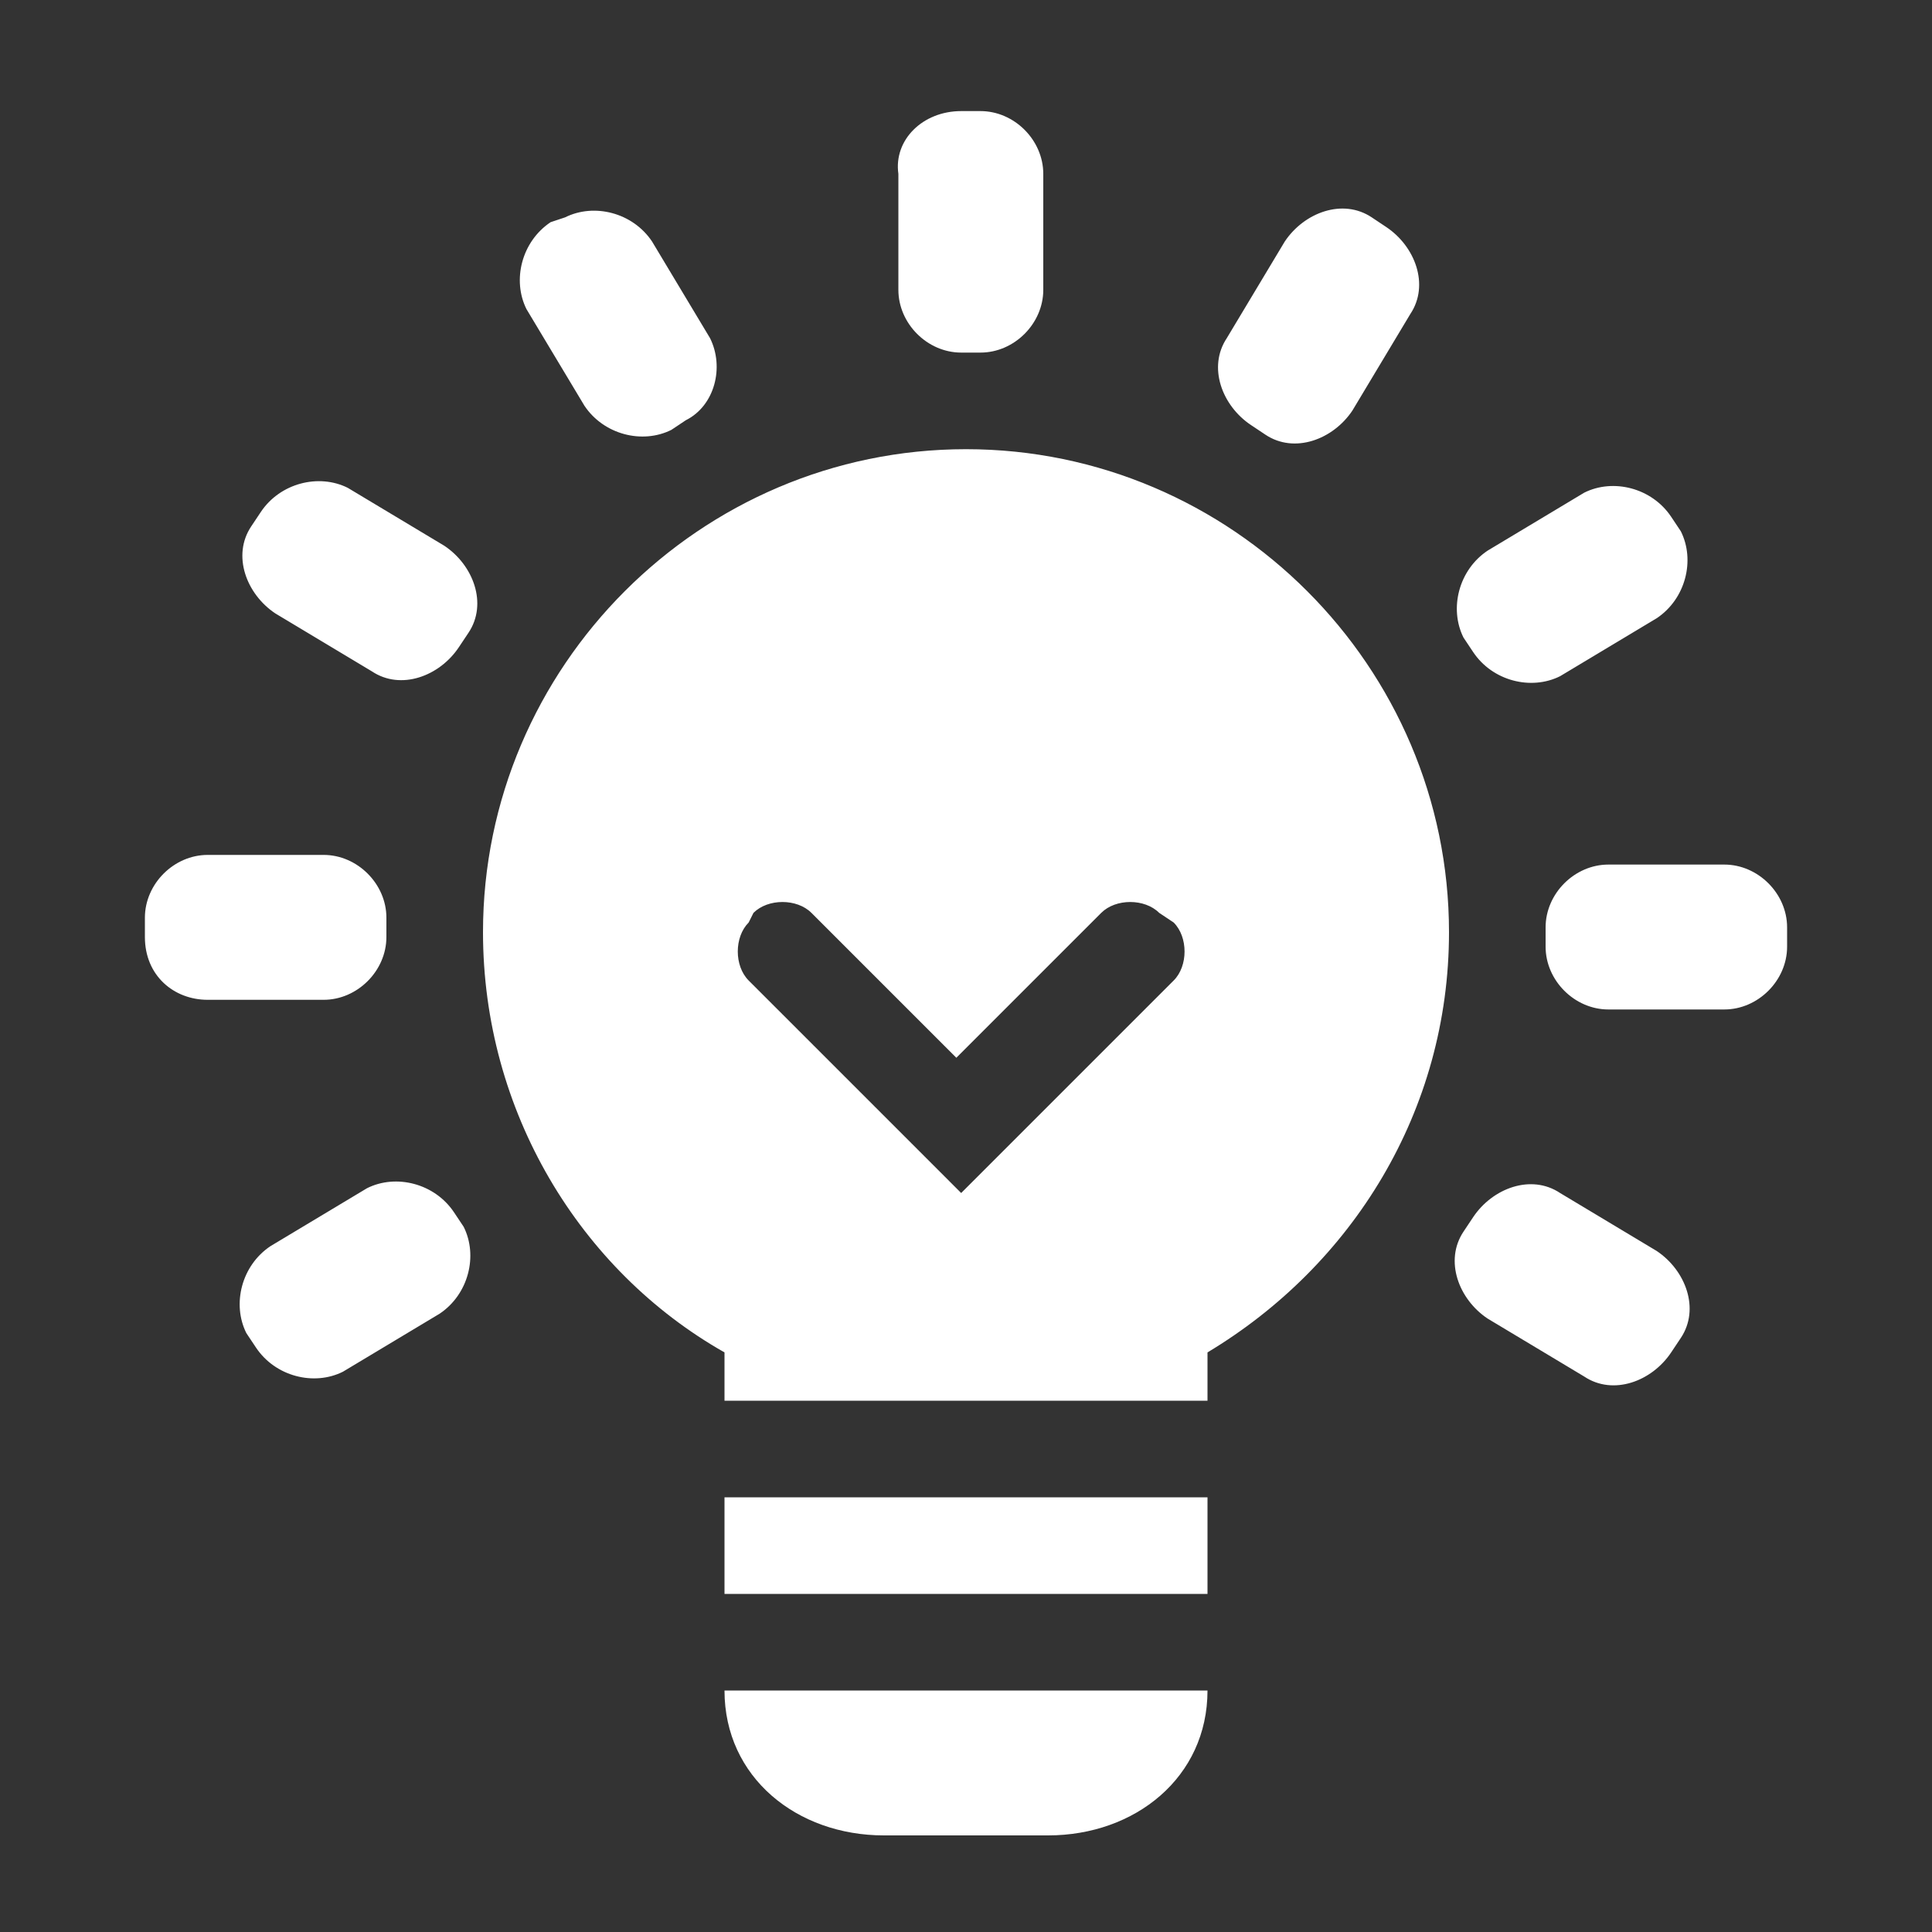 <?xml version="1.0" encoding="utf-8"?>
<!-- Generator: Adobe Illustrator 23.0.1, SVG Export Plug-In . SVG Version: 6.00 Build 0)  -->
<svg version="1.1" id="co_x5F_basic" xmlns="http://www.w3.org/2000/svg" xmlns:xlink="http://www.w3.org/1999/xlink" x="0px"
	 y="0px" viewBox="0 0 40 40" style="enable-background:new 0 0 40 40;" xml:space="preserve">
<rect x="0" y="0" width="40" height="40" fill="#333333" stroke="none"/>
<style type="text/css">
	.st0{fill-rule:evenodd;clip-rule:evenodd;fill:#FFFFFF;}
</style>
<path class="st0" d="M20,9.3c5.5,0,10,4.5,10,10c0,3.7-2,6.9-5,8.7v1H15v-1c-3-1.7-5-5-5-8.7C10,13.8,14.5,9.3,20,9.3L20,9.3z
	 M5.3,27.9c0.4,0.6,1.2,0.8,1.8,0.5l2-1.2c0.6-0.4,0.8-1.2,0.5-1.8l-0.2-0.3c-0.4-0.6-1.2-0.8-1.8-0.5l-2,1.2
	C5,26.2,4.8,27,5.1,27.6L5.3,27.9L5.3,27.9z M34.8,27.7c0.4-0.6,0.1-1.4-0.5-1.8l-2-1.2c-0.6-0.4-1.4-0.1-1.8,0.5l-0.2,0.3
	c-0.4,0.6-0.1,1.4,0.5,1.8l2,1.2c0.6,0.4,1.4,0.1,1.8-0.5L34.8,27.7L34.8,27.7z M37,19.2v0.4c0,0.7-0.6,1.3-1.3,1.3h-2.4
	c-0.7,0-1.3-0.6-1.3-1.3v-0.4c0-0.7,0.6-1.3,1.3-1.3h2.4C36.4,17.9,37,18.5,37,19.2L37,19.2z M34.6,10.7c-0.4-0.6-1.2-0.8-1.8-0.5
	l-2,1.2c-0.6,0.4-0.8,1.2-0.5,1.8l0.2,0.3c0.4,0.6,1.2,0.8,1.8,0.5l2-1.2c0.6-0.4,0.8-1.2,0.5-1.8L34.6,10.7L34.6,10.7z M28.4,4.5
	c-0.6-0.4-1.4-0.1-1.8,0.5l-1.2,2c-0.4,0.6-0.1,1.4,0.5,1.8L26.2,9c0.6,0.4,1.4,0.1,1.8-0.5l1.2-2c0.4-0.6,0.1-1.4-0.5-1.8L28.4,4.5
	L28.4,4.5z M19.9,2.3h0.4c0.7,0,1.3,0.6,1.3,1.3V6c0,0.7-0.6,1.3-1.3,1.3h-0.4c-0.7,0-1.3-0.6-1.3-1.3V3.6
	C18.5,2.9,19.1,2.3,19.9,2.3L19.9,2.3z M11.4,4.6c-0.6,0.4-0.8,1.2-0.5,1.8l1.2,2c0.4,0.6,1.2,0.8,1.8,0.5l0.3-0.2
	C14.8,8.4,15,7.6,14.7,7l-1.2-2c-0.4-0.6-1.2-0.8-1.8-0.5L11.4,4.6L11.4,4.6z M5.2,10.9c-0.4,0.6-0.1,1.4,0.5,1.8l2,1.2
	c0.6,0.4,1.4,0.1,1.8-0.5l0.2-0.3c0.4-0.6,0.1-1.4-0.5-1.8l-2-1.2C6.6,9.8,5.8,10,5.4,10.6L5.2,10.9L5.2,10.9z M3,19.4v-0.4
	c0-0.7,0.6-1.3,1.3-1.3h2.4c0.7,0,1.3,0.6,1.3,1.3v0.4c0,0.7-0.6,1.3-1.3,1.3H4.3C3.6,20.7,3,20.2,3,19.4L3,19.4z M15.5,19.1
	c-0.3,0.3-0.3,0.9,0,1.2l4.4,4.4l4.4-4.4c0.3-0.3,0.3-0.9,0-1.2L24,18.9c-0.3-0.3-0.9-0.3-1.2,0l-3,3l-3-3c-0.3-0.3-0.9-0.3-1.2,0
	L15.5,19.1L15.5,19.1z M25,31v2H15v-2H25L25,31z M25,35c0,1.8-1.5,3-3.3,3h-3.4c-1.8,0-3.3-1.2-3.3-3H25z"/>
</svg>
